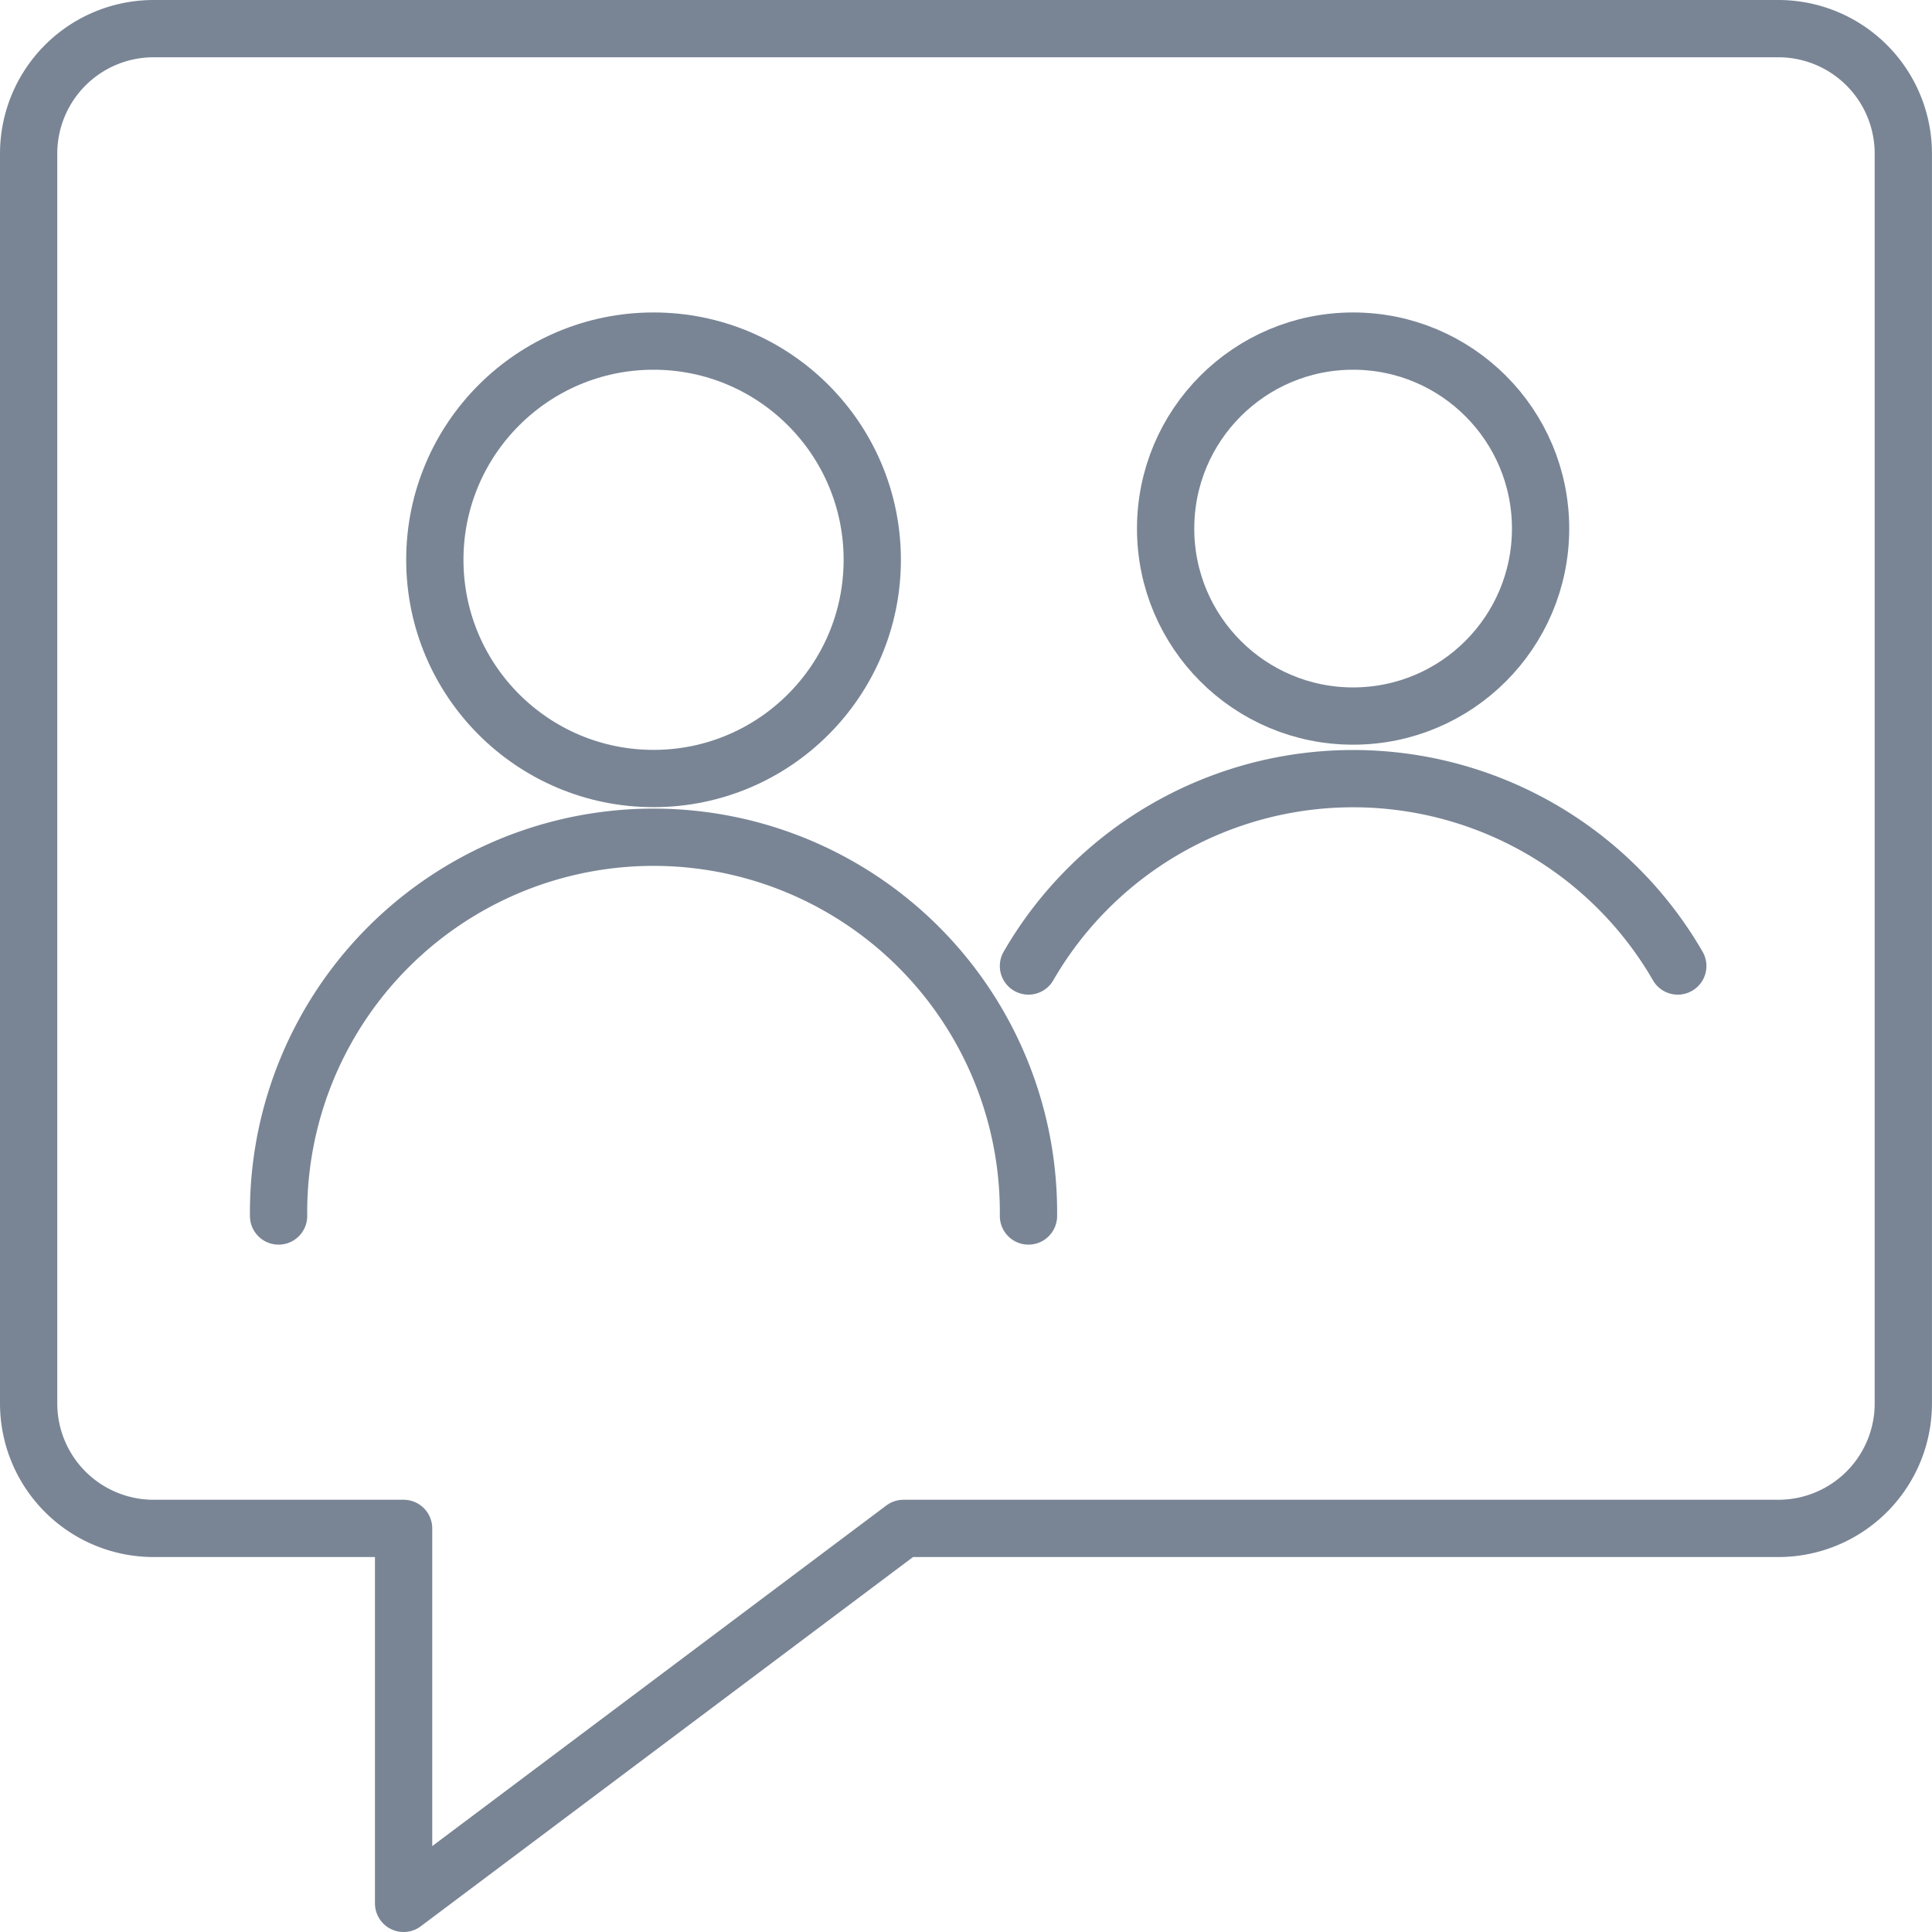 <svg id="conversation-browser" xmlns="http://www.w3.org/2000/svg" width="50.598" height="50.598" viewBox="0 0 50.598 50.598">
  <path id="Pfad_23" data-name="Pfad 23" d="M46.574,40.028H23.662L10.57,49.848v-9.82H4.023A3.273,3.273,0,0,1,.75,36.755V4.023A3.273,3.273,0,0,1,4.023.75H46.574a3.273,3.273,0,0,1,3.273,3.273V36.755A3.273,3.273,0,0,1,46.574,40.028Z" transform="translate(0 0)" fill="none" stroke="#798595" stroke-linecap="round" stroke-linejoin="round" stroke-width="1.5"/>
  <circle id="Ellipse_12" data-name="Ellipse 12" cx="4.91" cy="4.91" r="4.91" transform="translate(30.527 8.933)" fill="none" stroke="#798595" stroke-linecap="round" stroke-linejoin="round" stroke-width="1.5"/>
  <path id="Pfad_24" data-name="Pfad 24" d="M29.755,14.659a9.82,9.82,0,0,0-17.005,0" transform="translate(14.185 10.64)" fill="none" stroke="#798595" stroke-linecap="round" stroke-linejoin="round" stroke-width="1.5"/>
  <circle id="Ellipse_13" data-name="Ellipse 13" cx="5.728" cy="5.728" r="5.728" transform="translate(11.388 8.933)" fill="none" stroke="#798595" stroke-linecap="round" stroke-linejoin="round" stroke-width="1.5"/>
  <path id="Pfad_25" data-name="Pfad 25" d="M3.75,20.32a9.82,9.82,0,1,1,19.639,0" transform="translate(3.546 11.526)" fill="none" stroke="#798595" stroke-linecap="round" stroke-linejoin="round" stroke-width="1.5"/>
</svg>
